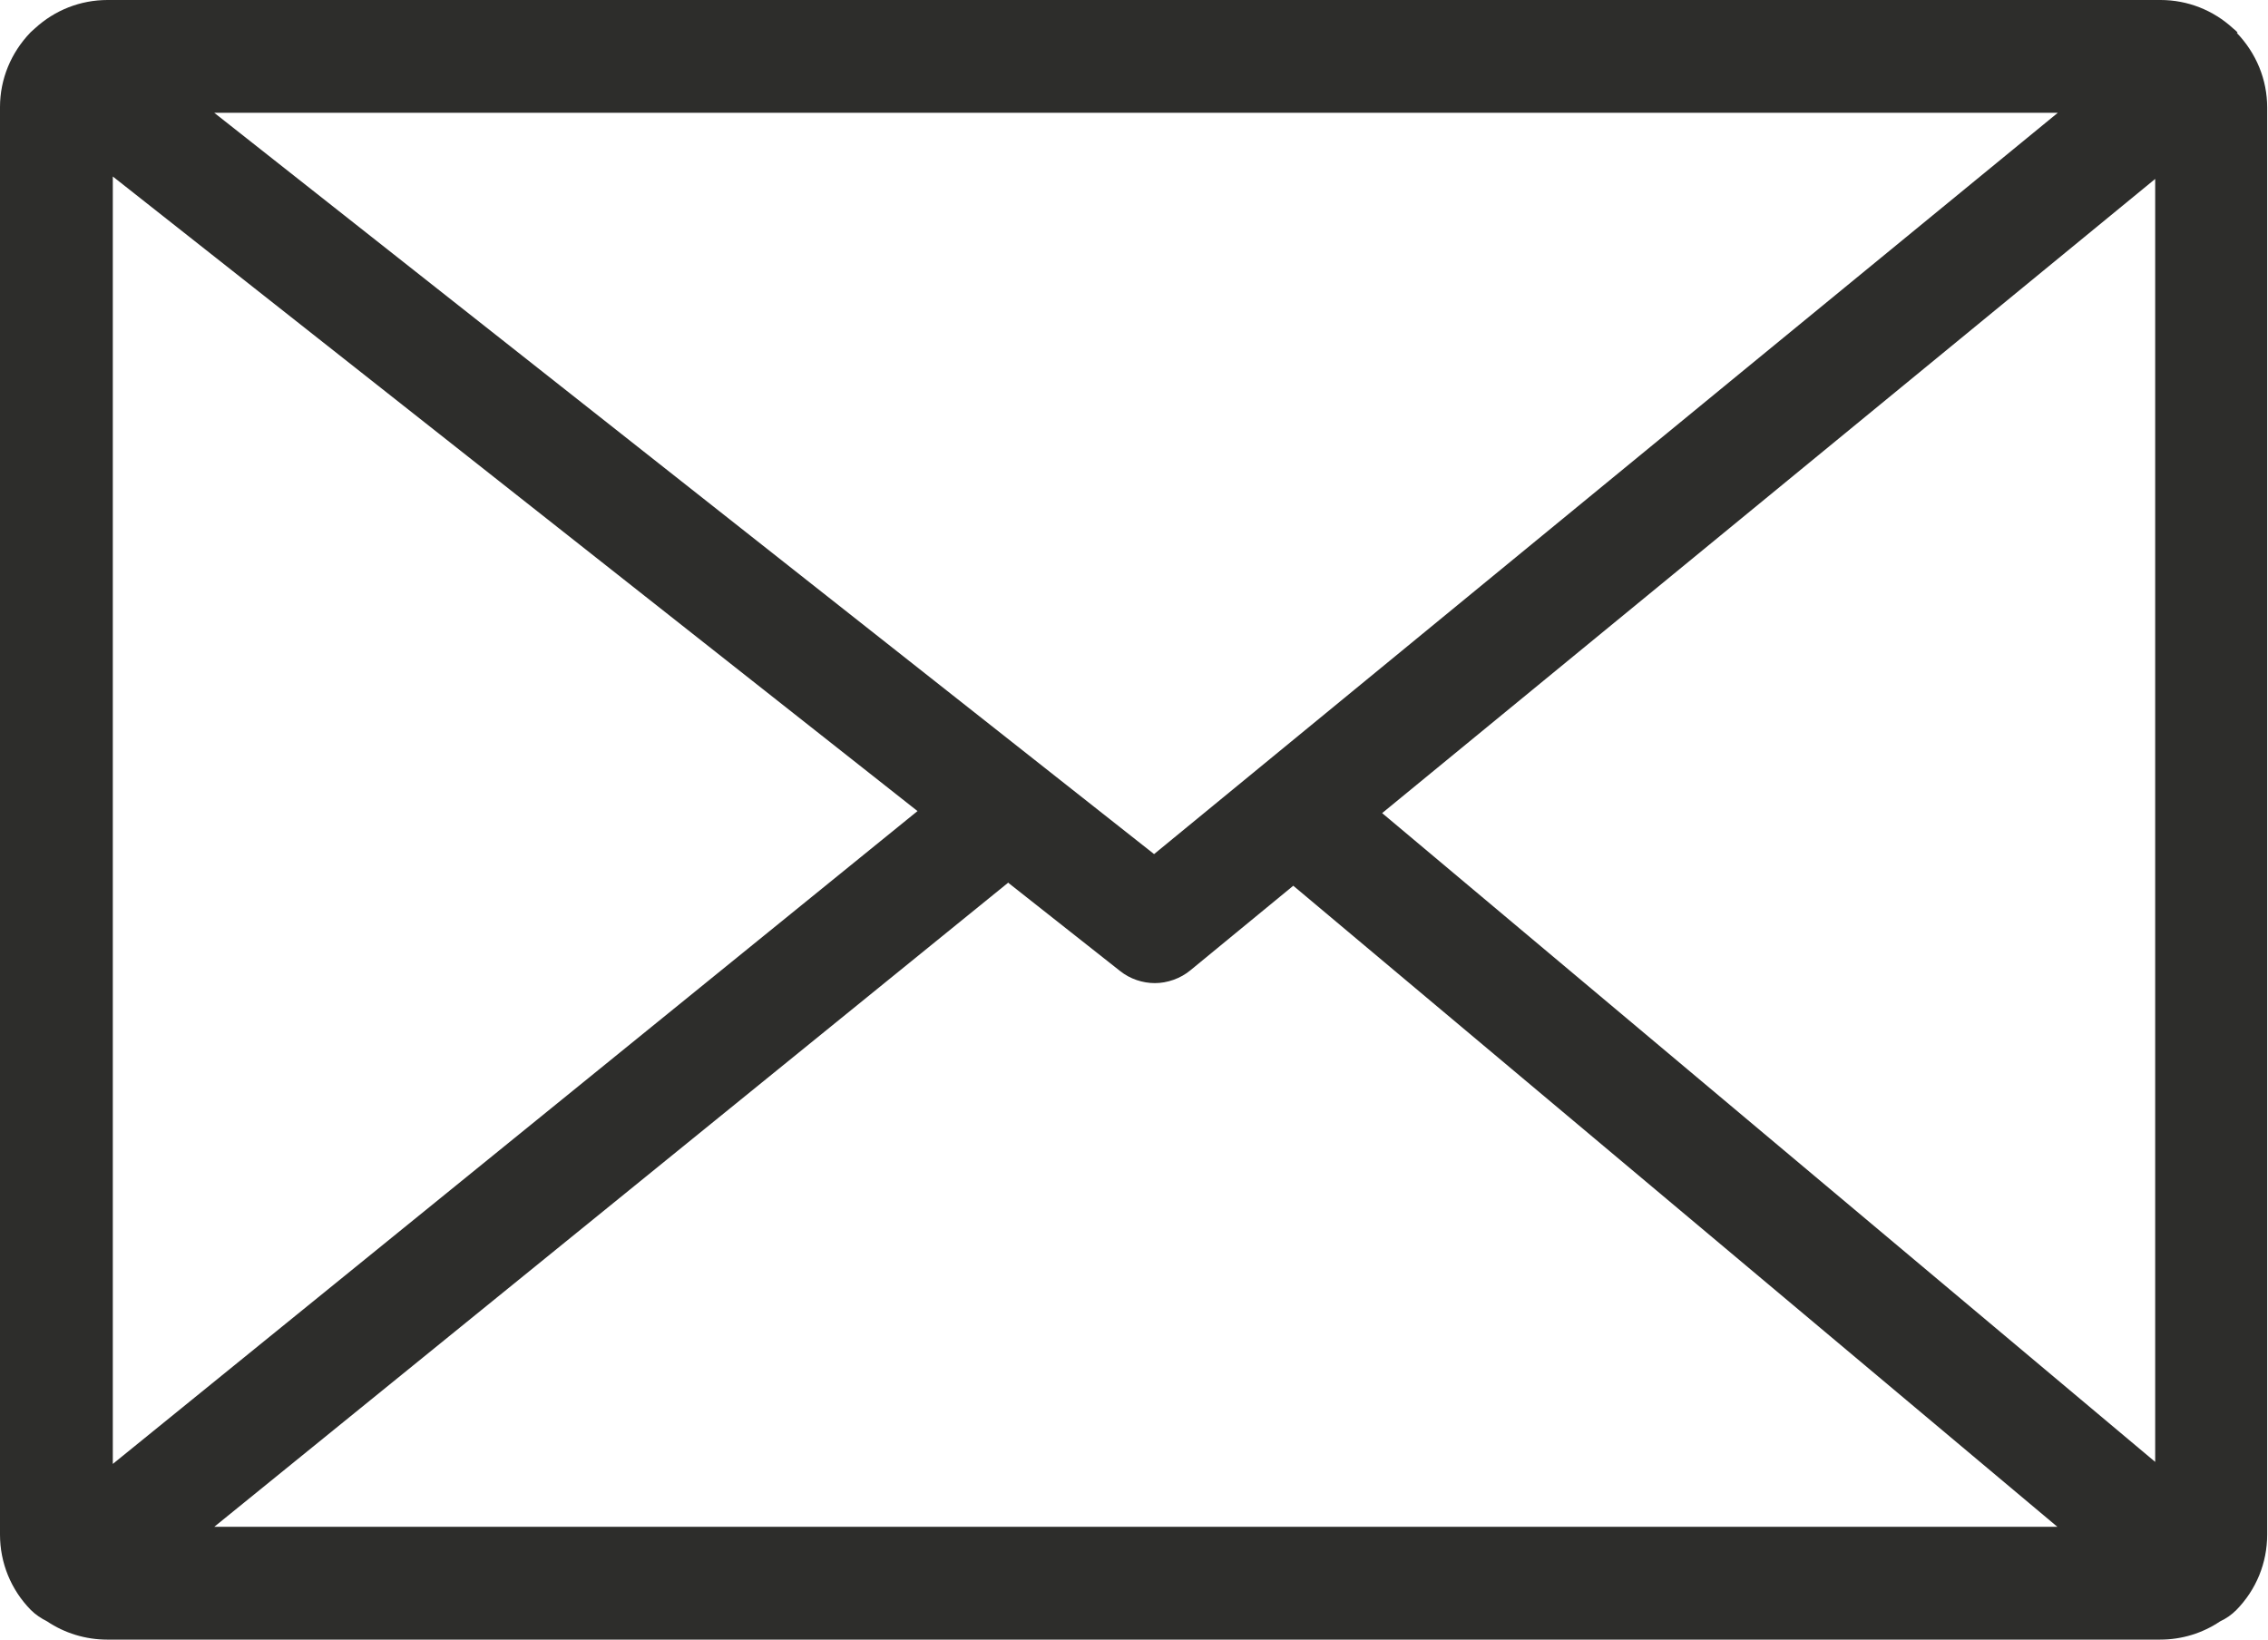 <?xml version="1.0" encoding="UTF-8"?><svg id="Layer_2" xmlns="http://www.w3.org/2000/svg" viewBox="0 0 55.89 40.42"><defs><style>.cls-1{isolation:isolate;}.cls-2{fill:#2d2d2b;stroke-width:0px;}</style></defs><g id="Layer_1-2"><g class="cls-1"><path class="cls-2" d="m50.71,2.78l-7.66,6.28-14.61,11.99L5.28,2.78h45.43Zm-16.65,17.26l19.05-15.63v31.62l-19.05-15.99Zm-9.21,1.72l2.75,2.17c.25.2.56.3.86.3s.63-.11.88-.32l2.53-2.08,18.83,15.8H5.28l19.57-15.88Zm-2.24-1.77L2.78,36.08V4.35l19.83,15.64ZM55.14.81s0-.01-.01-.02h0s0,0,0,0c-.03-.03-.06-.06-.1-.09-.49-.45-1.12-.7-1.79-.7H2.65c-.67,0-1.3.25-1.79.7-.03.03-.07.06-.1.09h0s0,0,0,0c0,0,0,0-.01.01-.48.5-.75,1.15-.75,1.84v35.18c0,.7.27,1.36.76,1.86.12.12.26.21.4.28.43.29.95.45,1.48.45h50.59c.54,0,1.05-.16,1.48-.45.15-.07.28-.16.4-.28.49-.5.76-1.16.76-1.86V2.65c0-.69-.27-1.34-.75-1.84"/></g></g></svg>